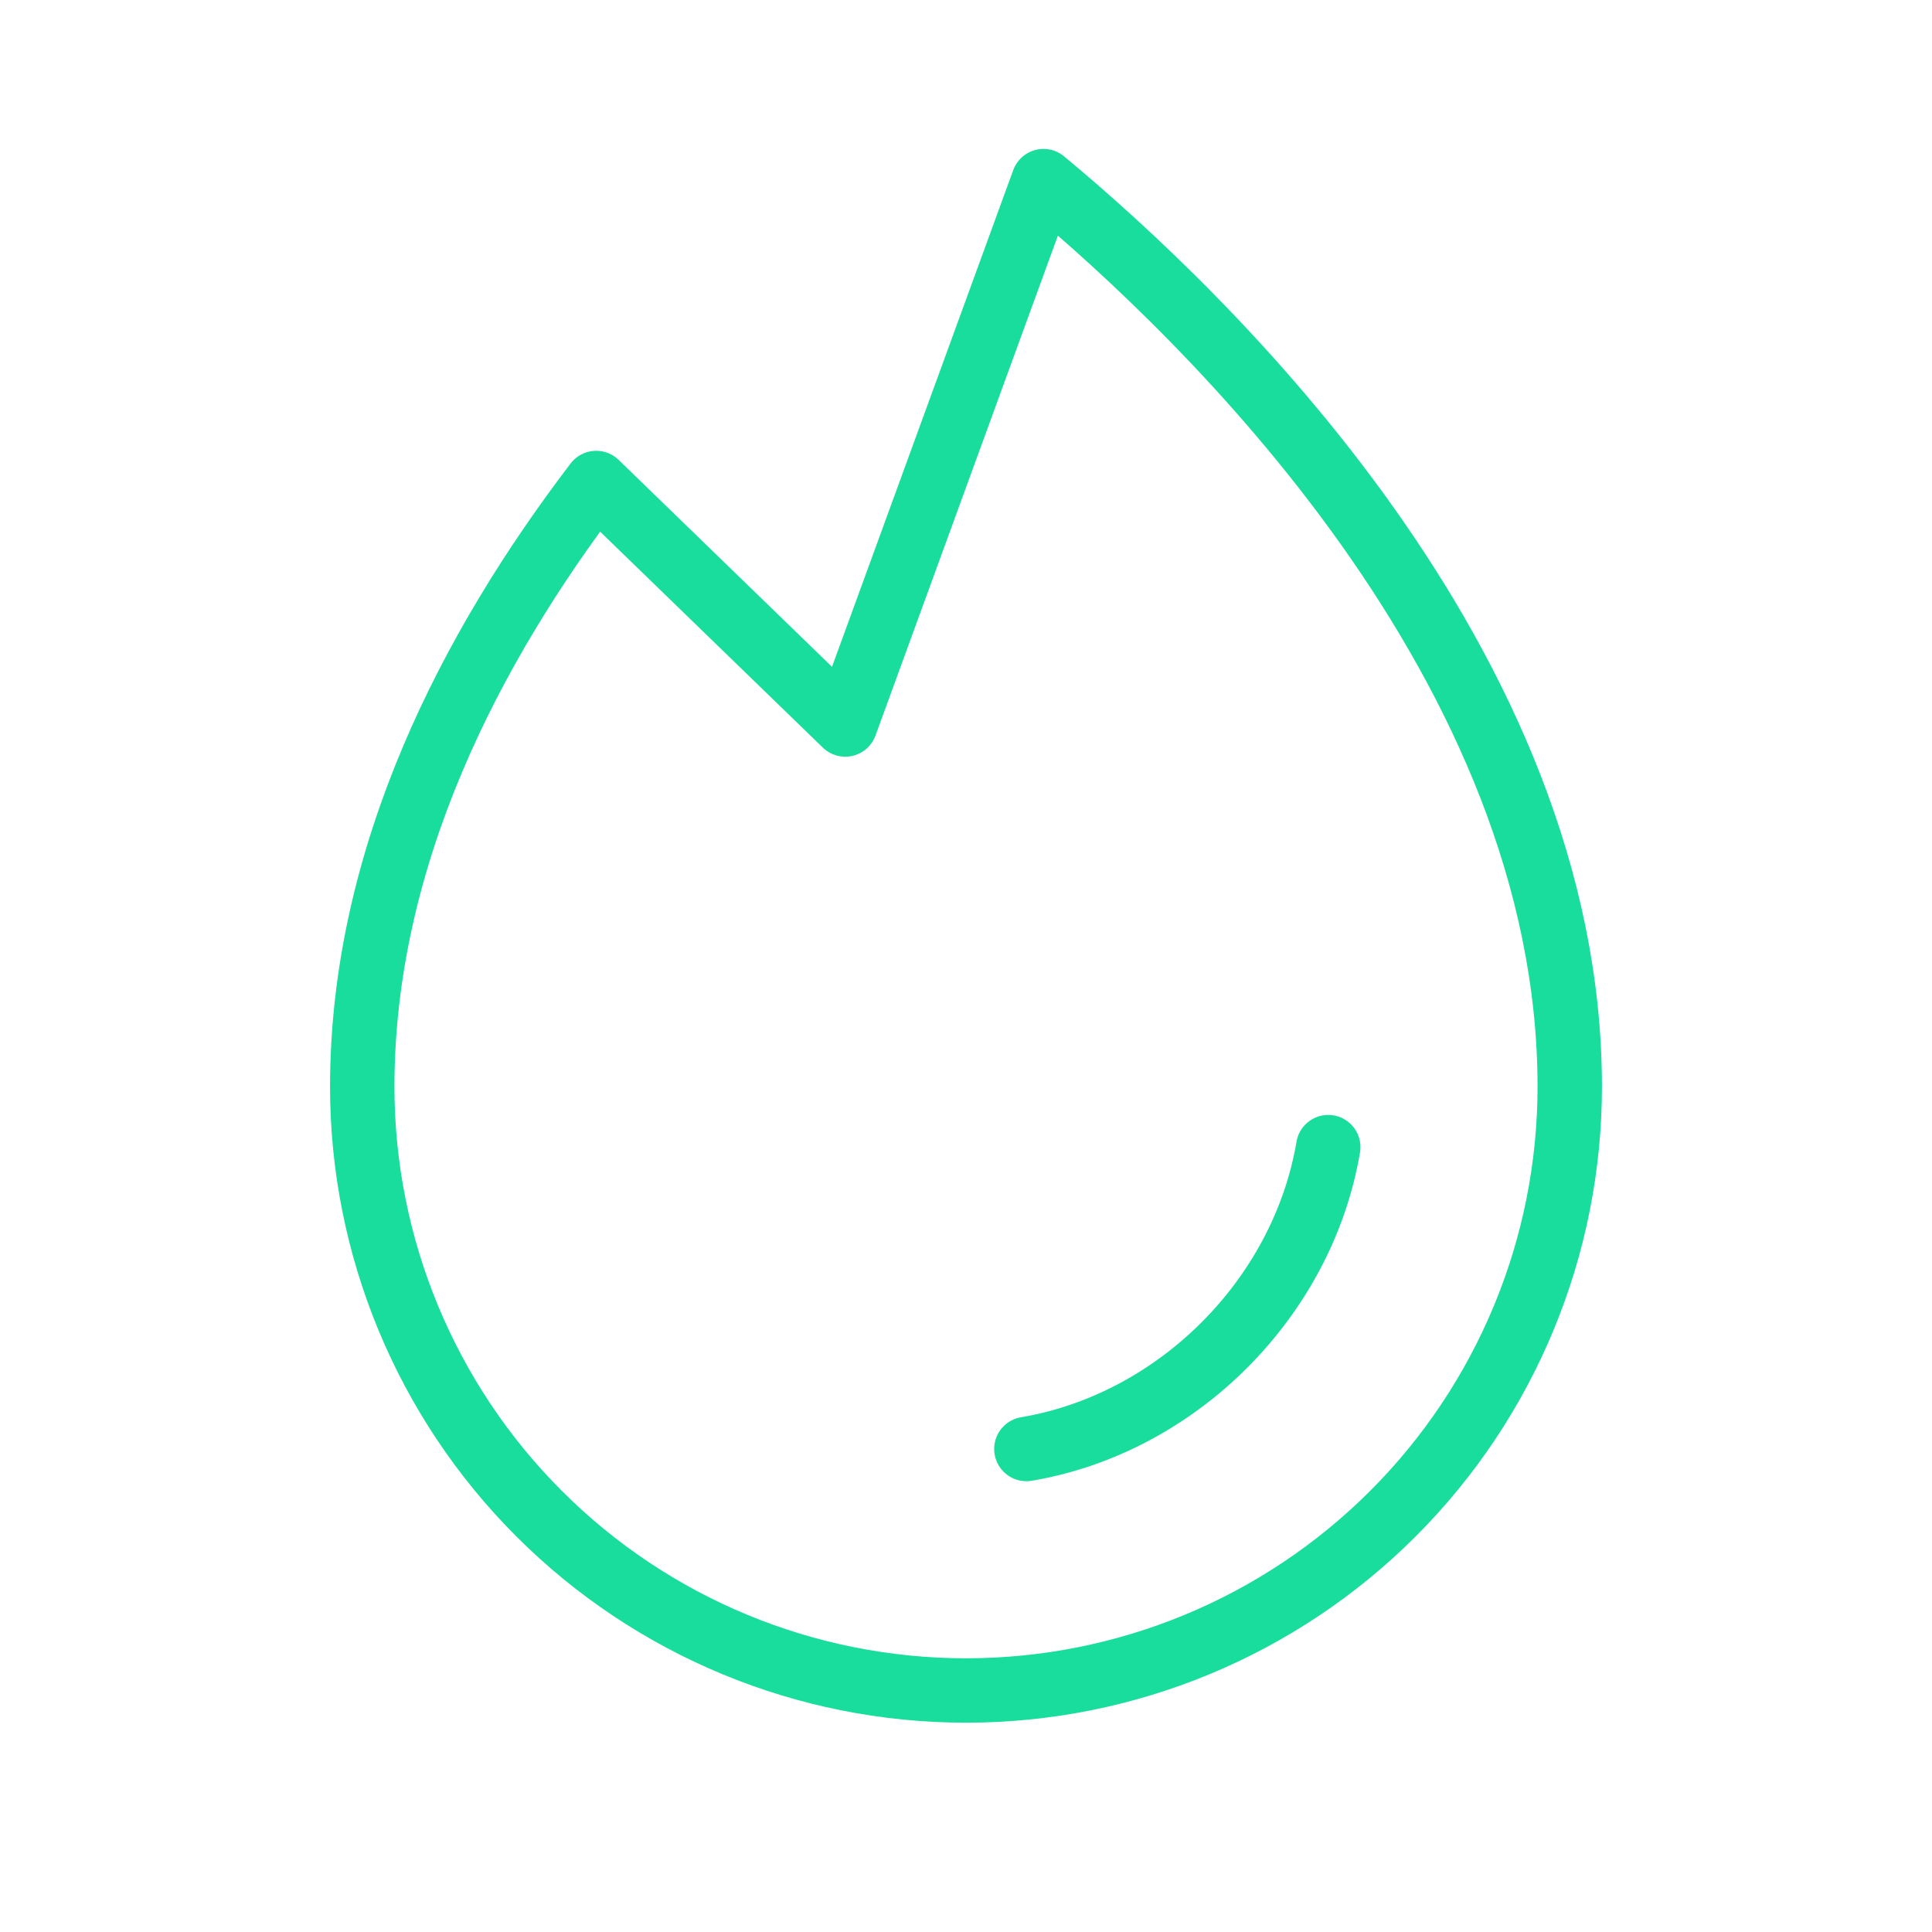 <svg width="60" height="60" viewBox="0 0 60 60" fill="none" xmlns="http://www.w3.org/2000/svg">
<g clip-path="url(#clip0_173_1327)">
<path d="M31.875 45C36.562 44.21 40.456 40.312 41.25 35.625" stroke="#19DD9C" stroke-width="2" stroke-linecap="round" stroke-linejoin="round"/>
<path d="M26.25 22.5L32.407 5.625C37.467 9.825 48.75 20.66 48.75 33.75C48.75 38.723 46.775 43.492 43.258 47.008C39.742 50.525 34.973 52.5 30 52.5C25.027 52.5 20.258 50.525 16.742 47.008C13.225 43.492 11.25 38.723 11.25 33.75C11.25 26.585 14.63 20.095 18.516 15L26.25 22.5Z" stroke="#19DD9C" stroke-width="2" stroke-linecap="round" stroke-linejoin="round"/>
</g>
<defs>
<clipPath id="clip0_173_1327">
<rect width="60" height="60" fill="white"/>
</clipPath>
</defs>
</svg>
